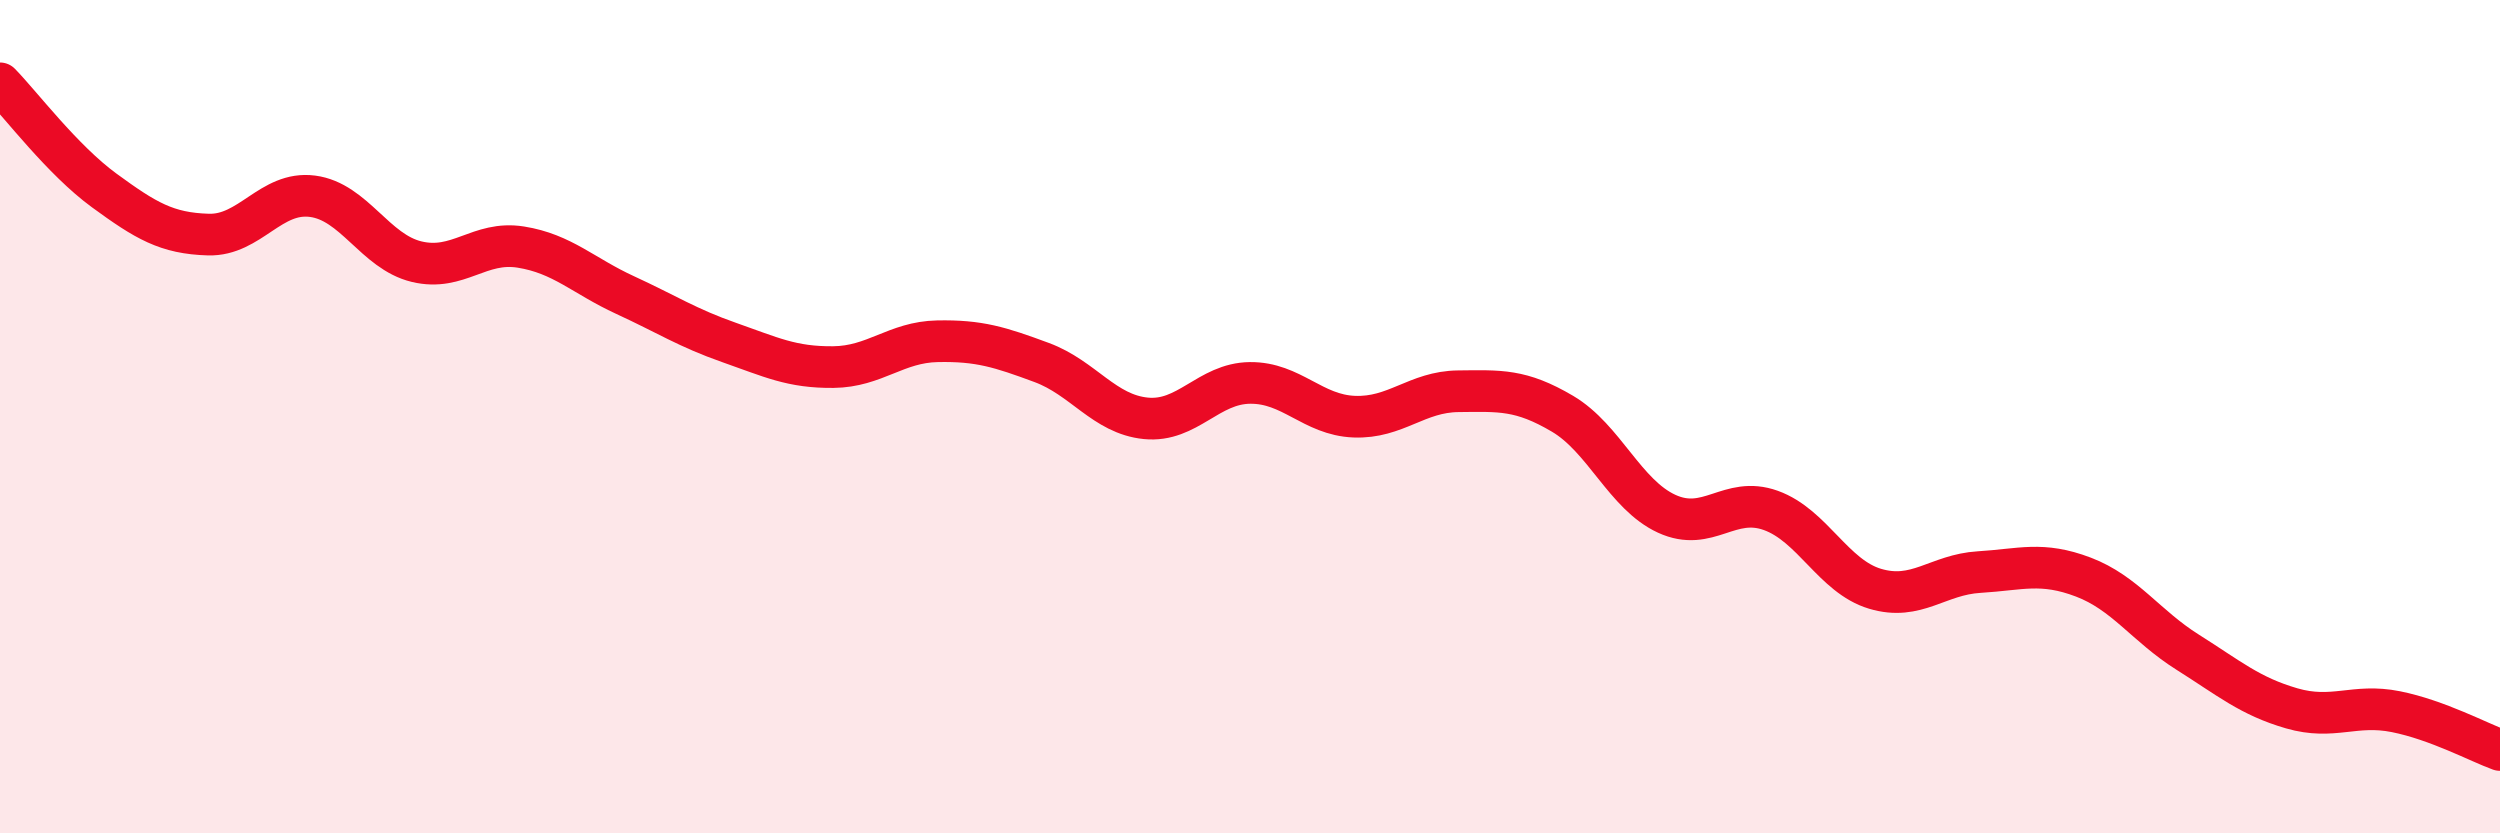 
    <svg width="60" height="20" viewBox="0 0 60 20" xmlns="http://www.w3.org/2000/svg">
      <path
        d="M 0,2 C 0.5,2.51 1.5,3.84 2.5,4.57 C 3.5,5.3 4,5.6 5,5.63 C 6,5.66 6.5,4.58 7.5,4.71 C 8.5,4.84 9,6.04 10,6.28 C 11,6.52 11.5,5.77 12.5,5.93 C 13.5,6.09 14,6.62 15,7.08 C 16,7.54 16.5,7.87 17.5,8.22 C 18.5,8.57 19,8.82 20,8.81 C 21,8.8 21.5,8.21 22.5,8.19 C 23.5,8.17 24,8.33 25,8.7 C 26,9.07 26.5,9.94 27.5,10.04 C 28.5,10.14 29,9.2 30,9.19 C 31,9.18 31.5,9.96 32.5,10 C 33.5,10.04 34,9.4 35,9.39 C 36,9.38 36.5,9.34 37.5,9.93 C 38.5,10.52 39,11.87 40,12.33 C 41,12.79 41.5,11.89 42.5,12.25 C 43.5,12.61 44,13.83 45,14.13 C 46,14.43 46.5,13.79 47.5,13.73 C 48.5,13.67 49,13.47 50,13.85 C 51,14.23 51.5,15.02 52.5,15.65 C 53.5,16.28 54,16.71 55,17 C 56,17.29 56.5,16.88 57.5,17.08 C 58.5,17.28 59.5,17.82 60,18L60 20L0 20Z"
        fill="#EB0A25"
        opacity="0.1"
        stroke-linecap="round"
        stroke-linejoin="round"
      />
      <path
        d="M 0,2 C 0.5,2.51 1.5,3.84 2.5,4.57 C 3.5,5.3 4,5.6 5,5.63 C 6,5.66 6.5,4.58 7.5,4.71 C 8.5,4.84 9,6.04 10,6.28 C 11,6.52 11.5,5.77 12.5,5.93 C 13.5,6.09 14,6.62 15,7.08 C 16,7.54 16.5,7.87 17.5,8.22 C 18.5,8.57 19,8.82 20,8.81 C 21,8.8 21.5,8.21 22.5,8.19 C 23.5,8.17 24,8.33 25,8.7 C 26,9.07 26.5,9.94 27.5,10.04 C 28.5,10.14 29,9.2 30,9.19 C 31,9.18 31.5,9.96 32.5,10 C 33.5,10.04 34,9.4 35,9.39 C 36,9.38 36.5,9.34 37.5,9.93 C 38.5,10.52 39,11.87 40,12.33 C 41,12.79 41.5,11.89 42.5,12.25 C 43.5,12.61 44,13.83 45,14.13 C 46,14.43 46.5,13.79 47.5,13.73 C 48.5,13.67 49,13.47 50,13.85 C 51,14.23 51.5,15.02 52.5,15.65 C 53.5,16.28 54,16.71 55,17 C 56,17.29 56.5,16.88 57.5,17.08 C 58.5,17.28 59.5,17.82 60,18"
        stroke="#EB0A25"
        stroke-width="1"
        fill="none"
        stroke-linecap="round"
        stroke-linejoin="round"
      />
    </svg>
  